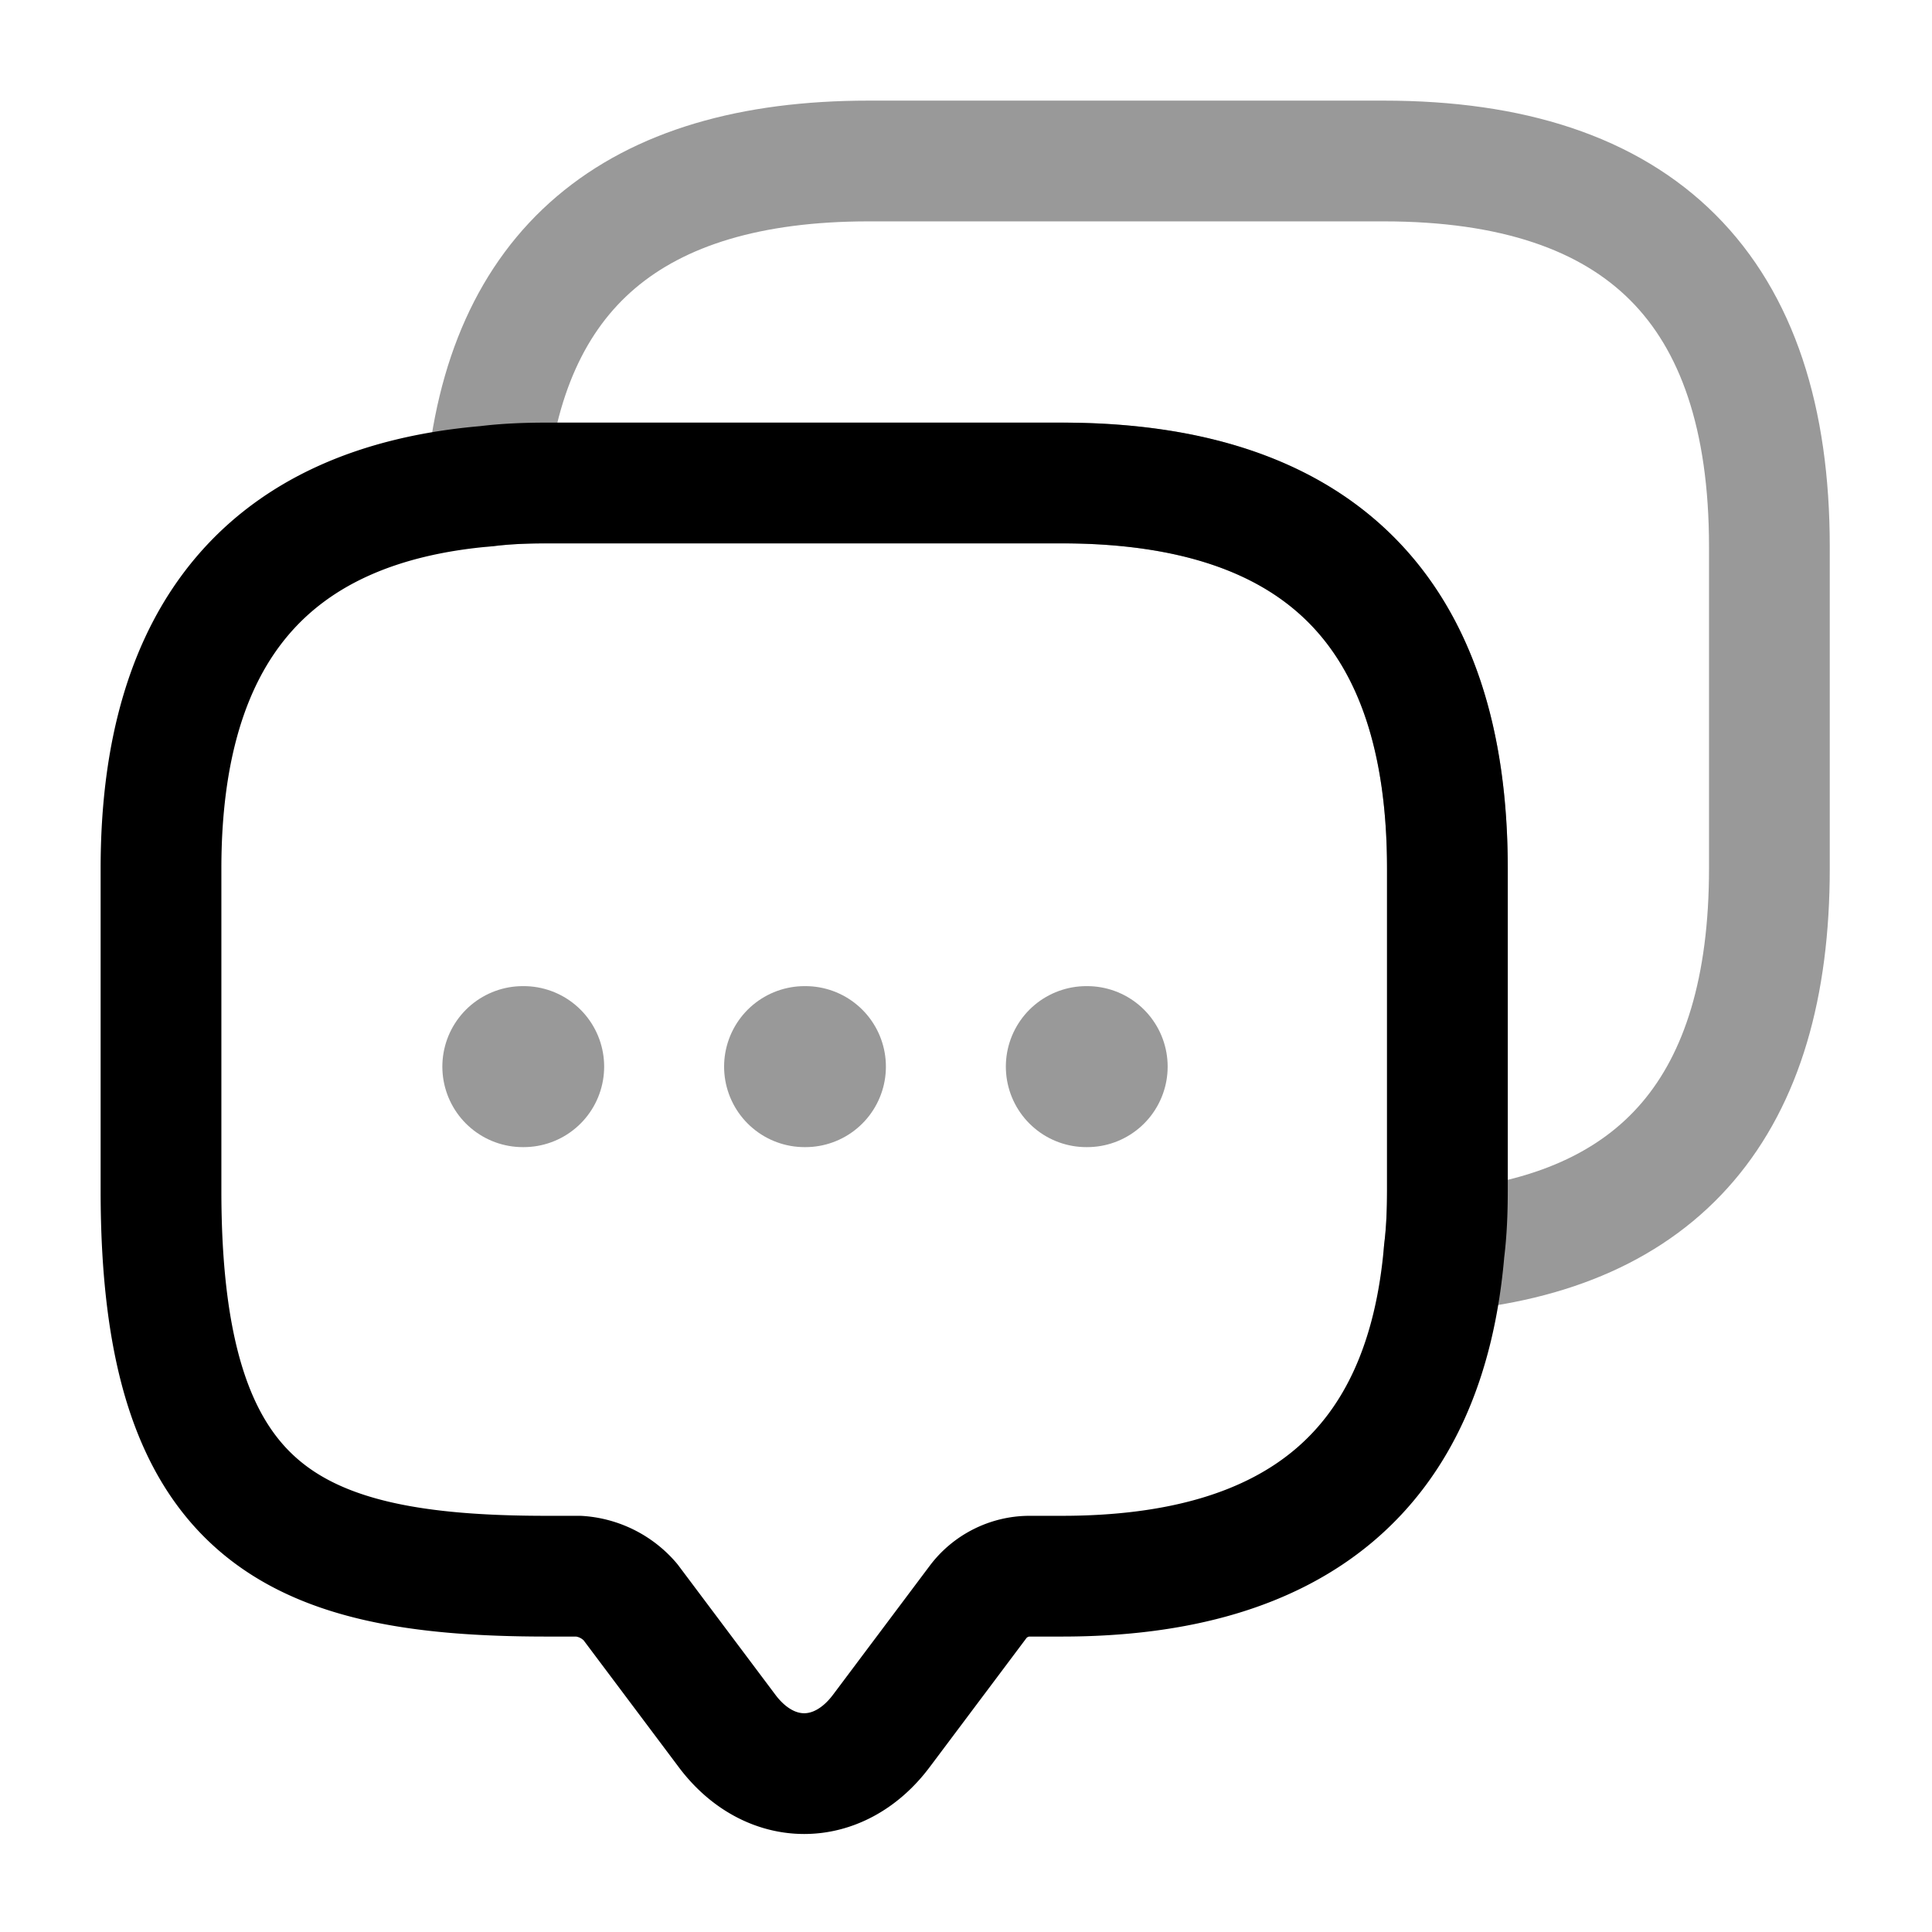<svg xmlns="http://www.w3.org/2000/svg" fill="none" viewBox="0 0 24 24" stroke="currentColor" aria-hidden="true">
  <path stroke-linecap="round" stroke-linejoin="round" stroke-miterlimit="10" stroke-width="1.5" d="M17.98 10.79v4c0 .26-.01.51-.04.75-.23 2.7-1.82 4.04-4.75 4.04h-.4c-.25 0-.49.12-.64.32l-1.2 1.6c-.53.71-1.39.71-1.92 0l-1.2-1.6a.924.924 0 00-.64-.32h-.4C3.6 19.58 2 18.79 2 14.79v-4c0-2.93 1.35-4.52 4.04-4.75.24-.03.49-.04.75-.04h6.4c3.19 0 4.79 1.6 4.79 4.79z"/>
  <path stroke-linecap="round" stroke-linejoin="round" stroke-miterlimit="10" stroke-width="1.5" d="M21.98 6.79v4c0 2.94-1.35 4.52-4.04 4.75.03-.24.04-.49.04-.75v-4c0-3.19-1.6-4.79-4.79-4.79h-6.4c-.26 0-.51.01-.75.04C6.27 3.35 7.86 2 10.79 2h6.4c3.19 0 4.79 1.6 4.79 4.79z" opacity=".4"/>
  <path stroke-linecap="round" stroke-linejoin="round" stroke-width="2" d="M13.495 13.25h.01M9.995 13.25h.01M6.495 13.25h.01" opacity=".4"/>
</svg>
